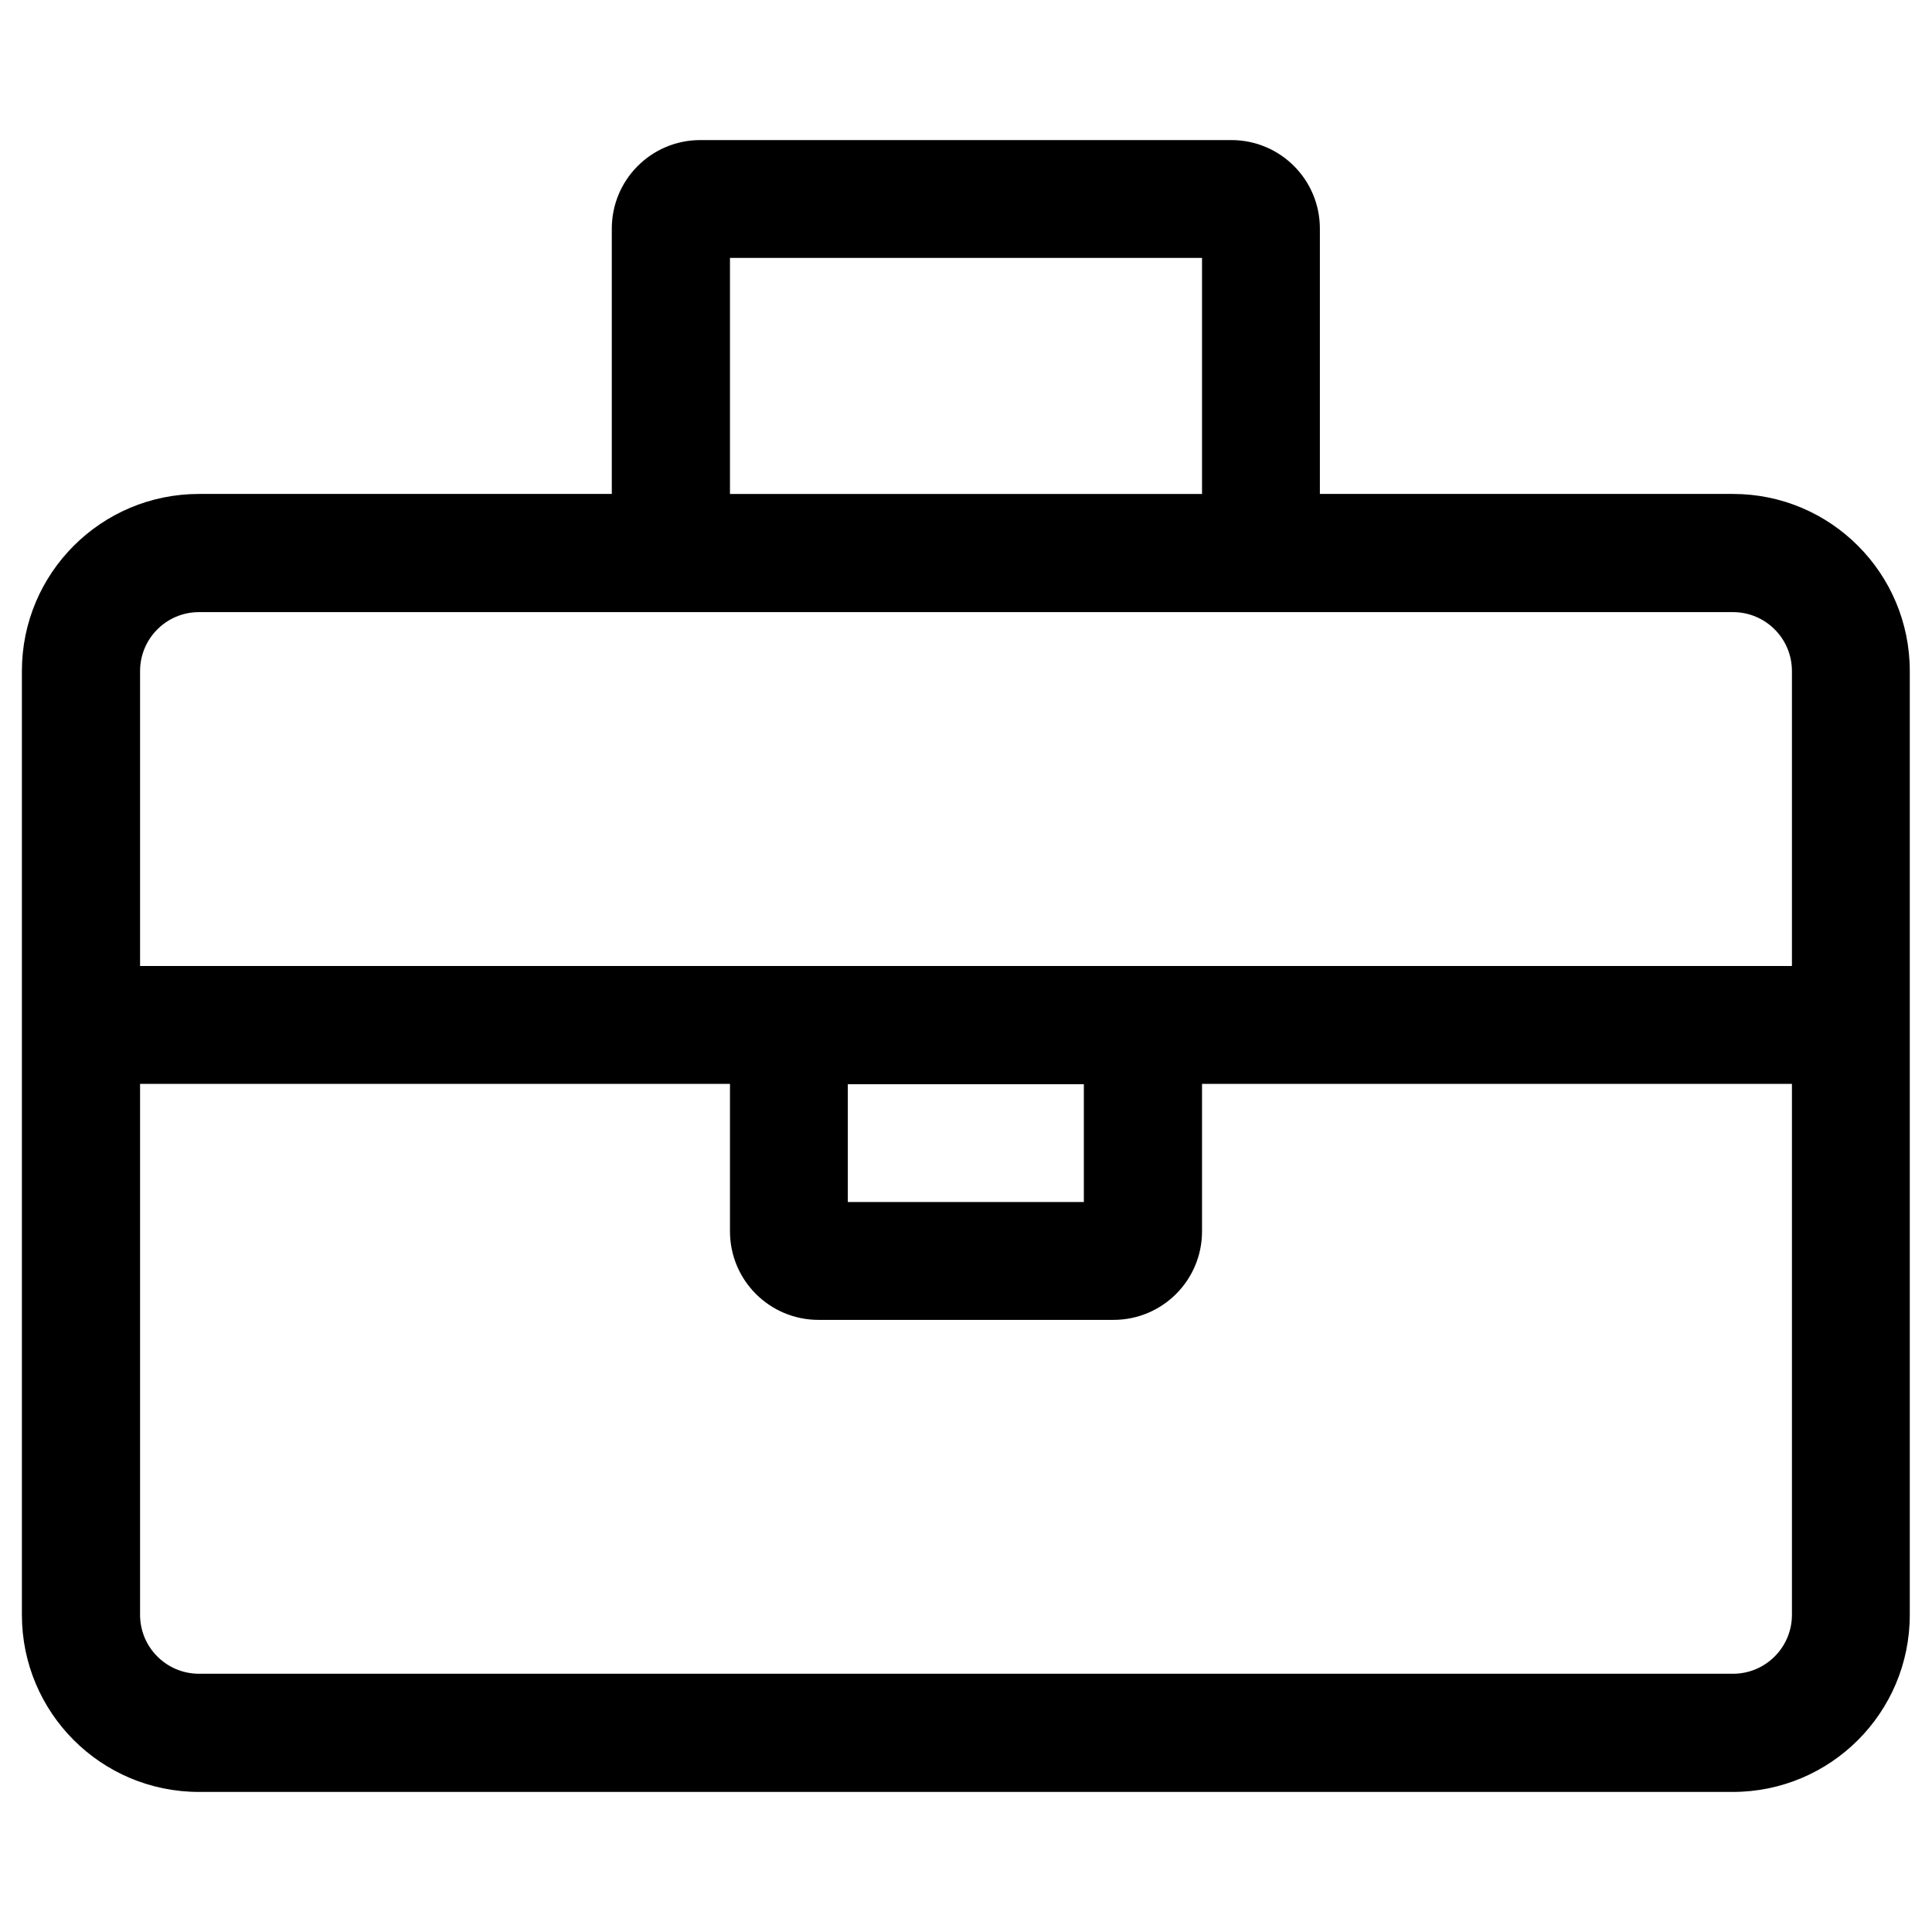 <?xml version="1.0" encoding="utf-8"?>
<!-- Generator: Adobe Illustrator 25.4.1, SVG Export Plug-In . SVG Version: 6.00 Build 0)  -->
<svg version="1.1" id="Ebene_1" xmlns="http://www.w3.org/2000/svg" xmlns:xlink="http://www.w3.org/1999/xlink" x="0px" y="0px"
	 viewBox="0 0 600 600" style="enable-background:new 0 0 600 600;" xml:space="preserve">
<g>
	<path d="M593.1,208.4v293.1c0,30.4-24.6,55-55,55H61.8c-30.4,0-55-24.6-55-55V208.4c0-30.4,24.6-55,55-55h128.2V71
		c0-15.2,12.3-27.5,27.5-27.5h164.9c15.2,0,27.5,12.3,27.5,27.5v82.4h128.3C568.5,153.4,593.1,178,593.1,208.4z M556.5,208.4
		c0-10.1-8.2-18.3-18.3-18.3H61.8c-10.1,0-18.3,8.2-18.3,18.3V300h513V208.4z M556.5,336.6H373.3v45.8c0,15.2-12.3,27.5-27.5,27.5
		h-91.6c-15.2,0-27.5-12.3-27.5-27.5v-45.8H43.5v164.9c0,10.1,8.2,18.3,18.3,18.3h476.4c10.1,0,18.3-8.2,18.3-18.3V336.6z
		 M226.7,153.4h146.6V80.1H226.7V153.4z M336.6,373.3v-36.6h-73.3v36.6H336.6z"/>
</g>
</svg>

